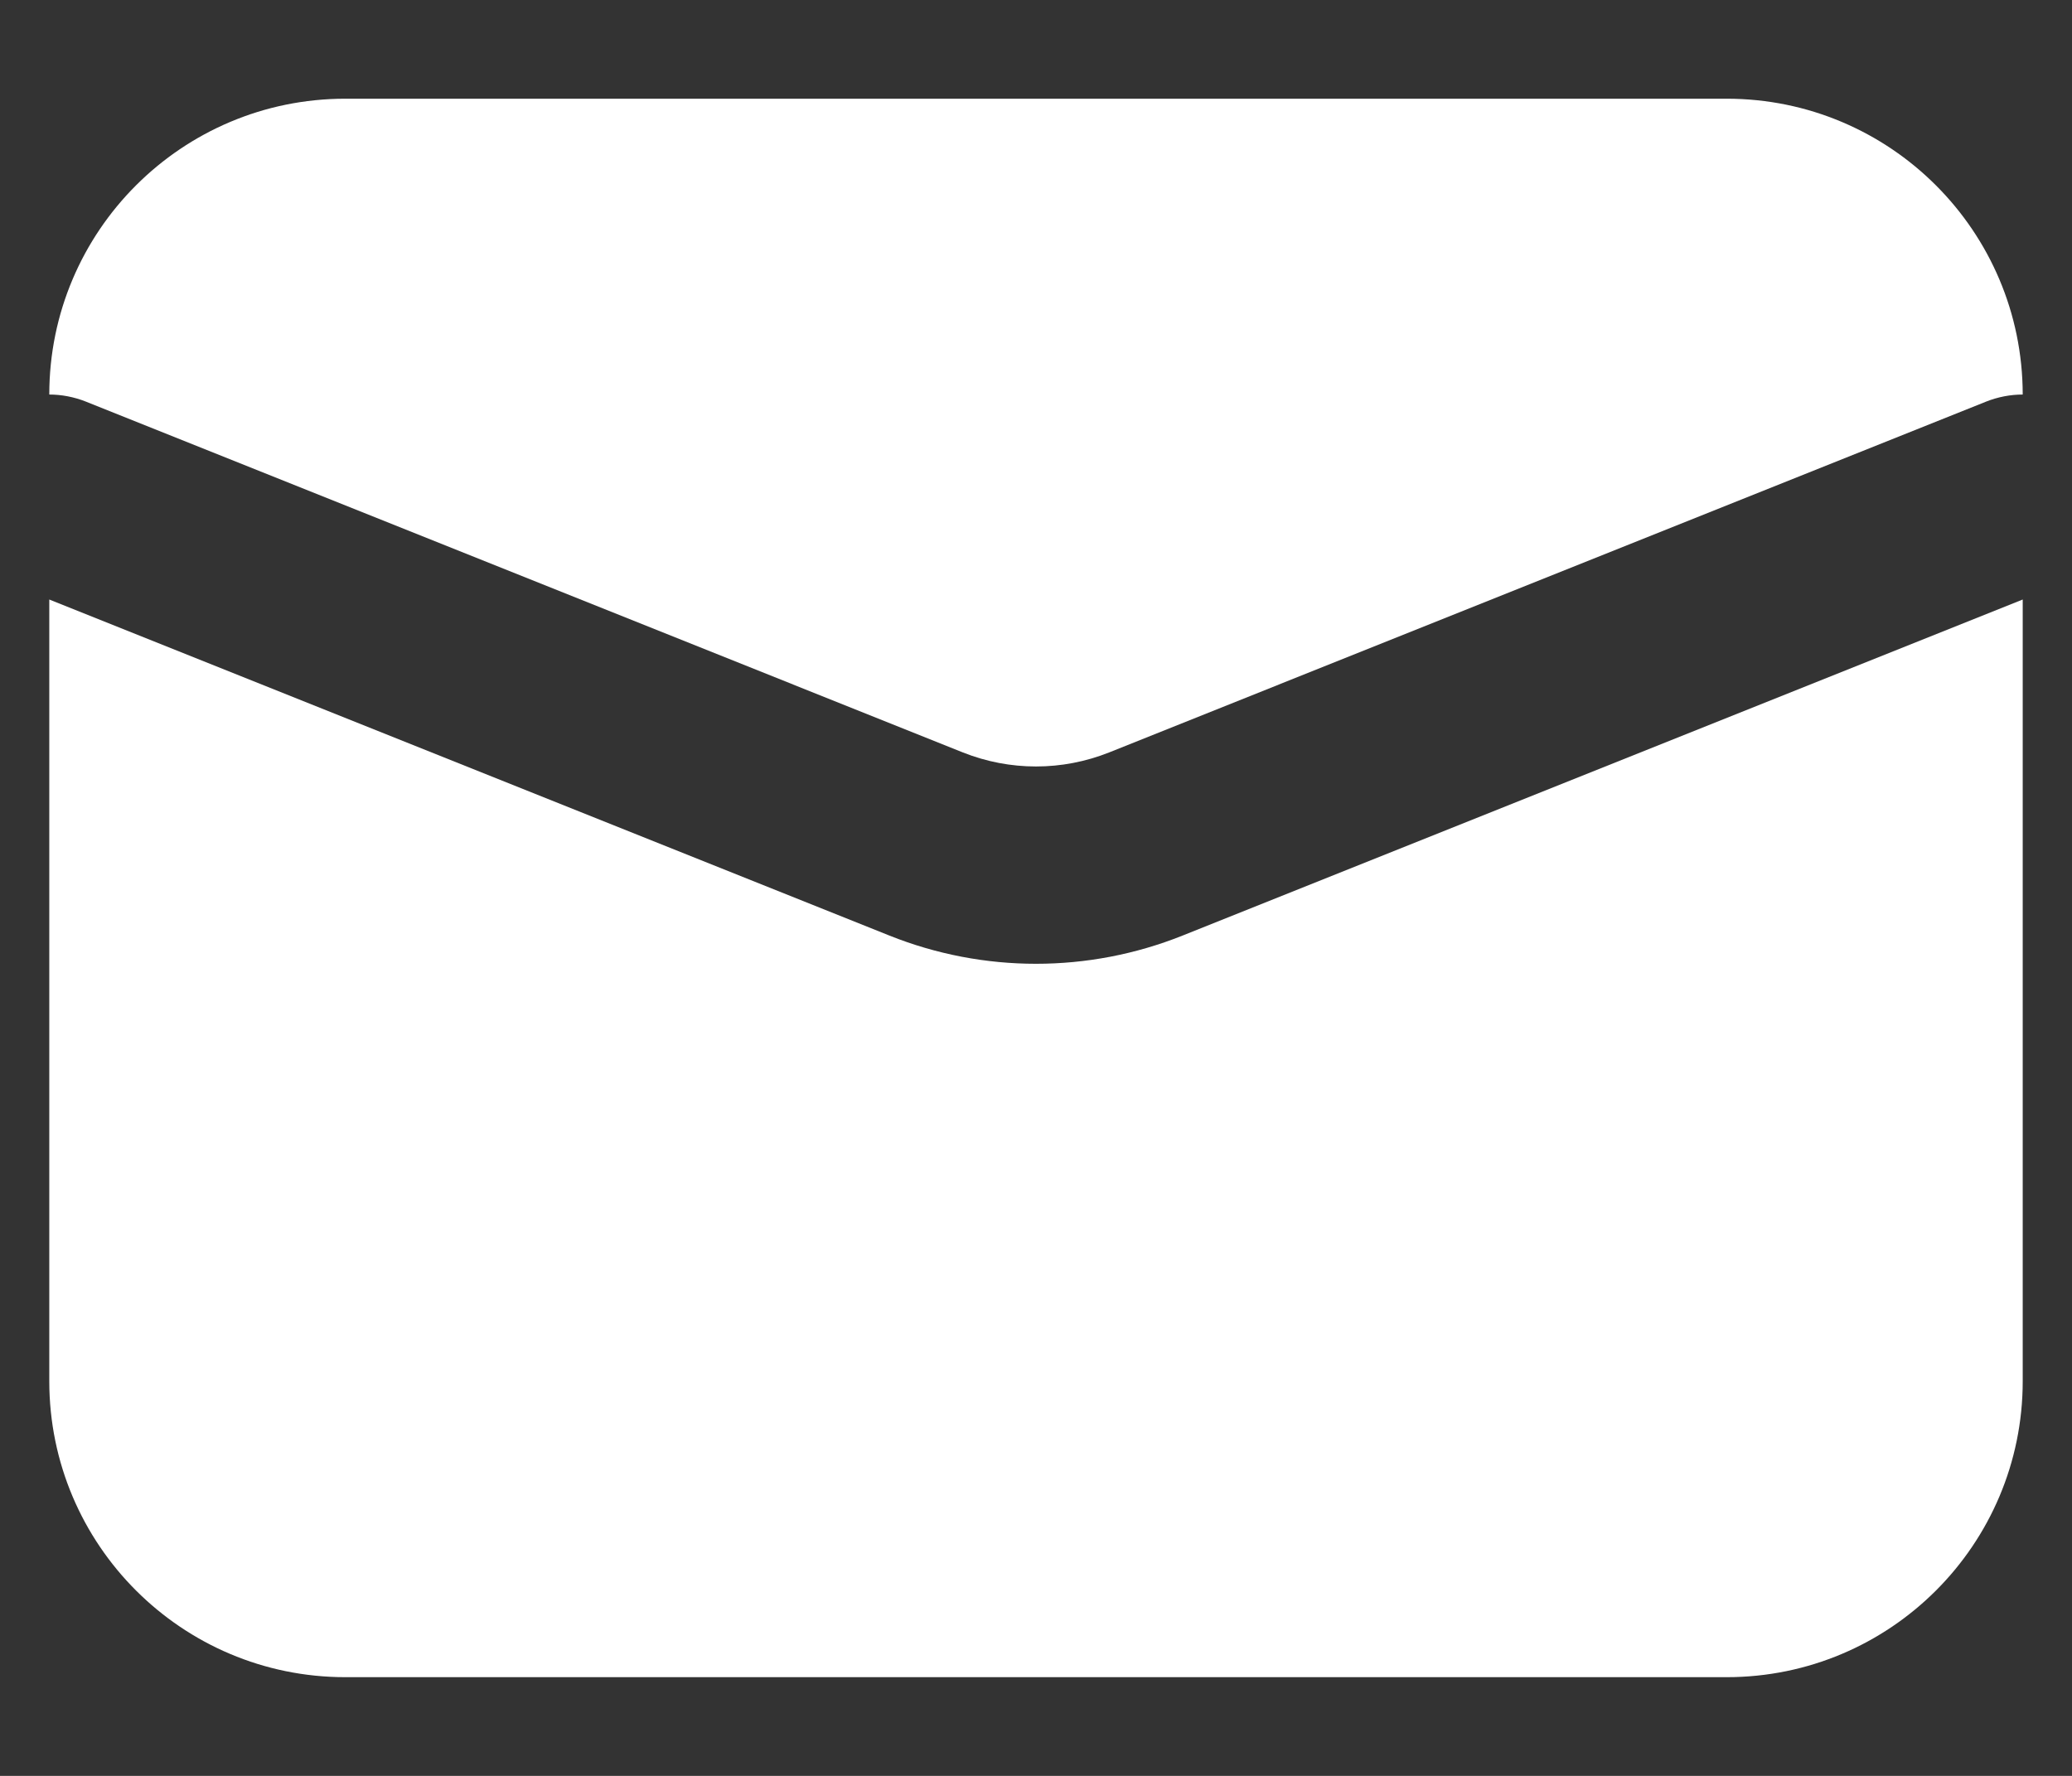 <svg width="14" height="12" viewBox="0 0 14 12" fill="none" xmlns="http://www.w3.org/2000/svg">
<rect x="0" y="0" width="14" height="12" fill="#333333" stroke="none"/>
<path d="M2.333 0.667H11.667C12.771 0.667 13.666 1.562 13.667 2.666C13.584 2.666 13.5 2.682 13.419 2.714L7.495 5.084C7.177 5.211 6.823 5.211 6.505 5.084L0.581 2.714C0.5 2.682 0.416 2.666 0.333 2.666C0.333 1.562 1.229 0.667 2.333 0.667Z" fill="white"/>
<path d="M0.333 4.051V9.333C0.333 10.438 1.229 11.333 2.333 11.333H11.667C12.771 11.333 13.667 10.438 13.667 9.333V4.051L7.99 6.322C7.355 6.576 6.645 6.576 6.01 6.322L0.333 4.051Z" fill="white"/>
</svg>
